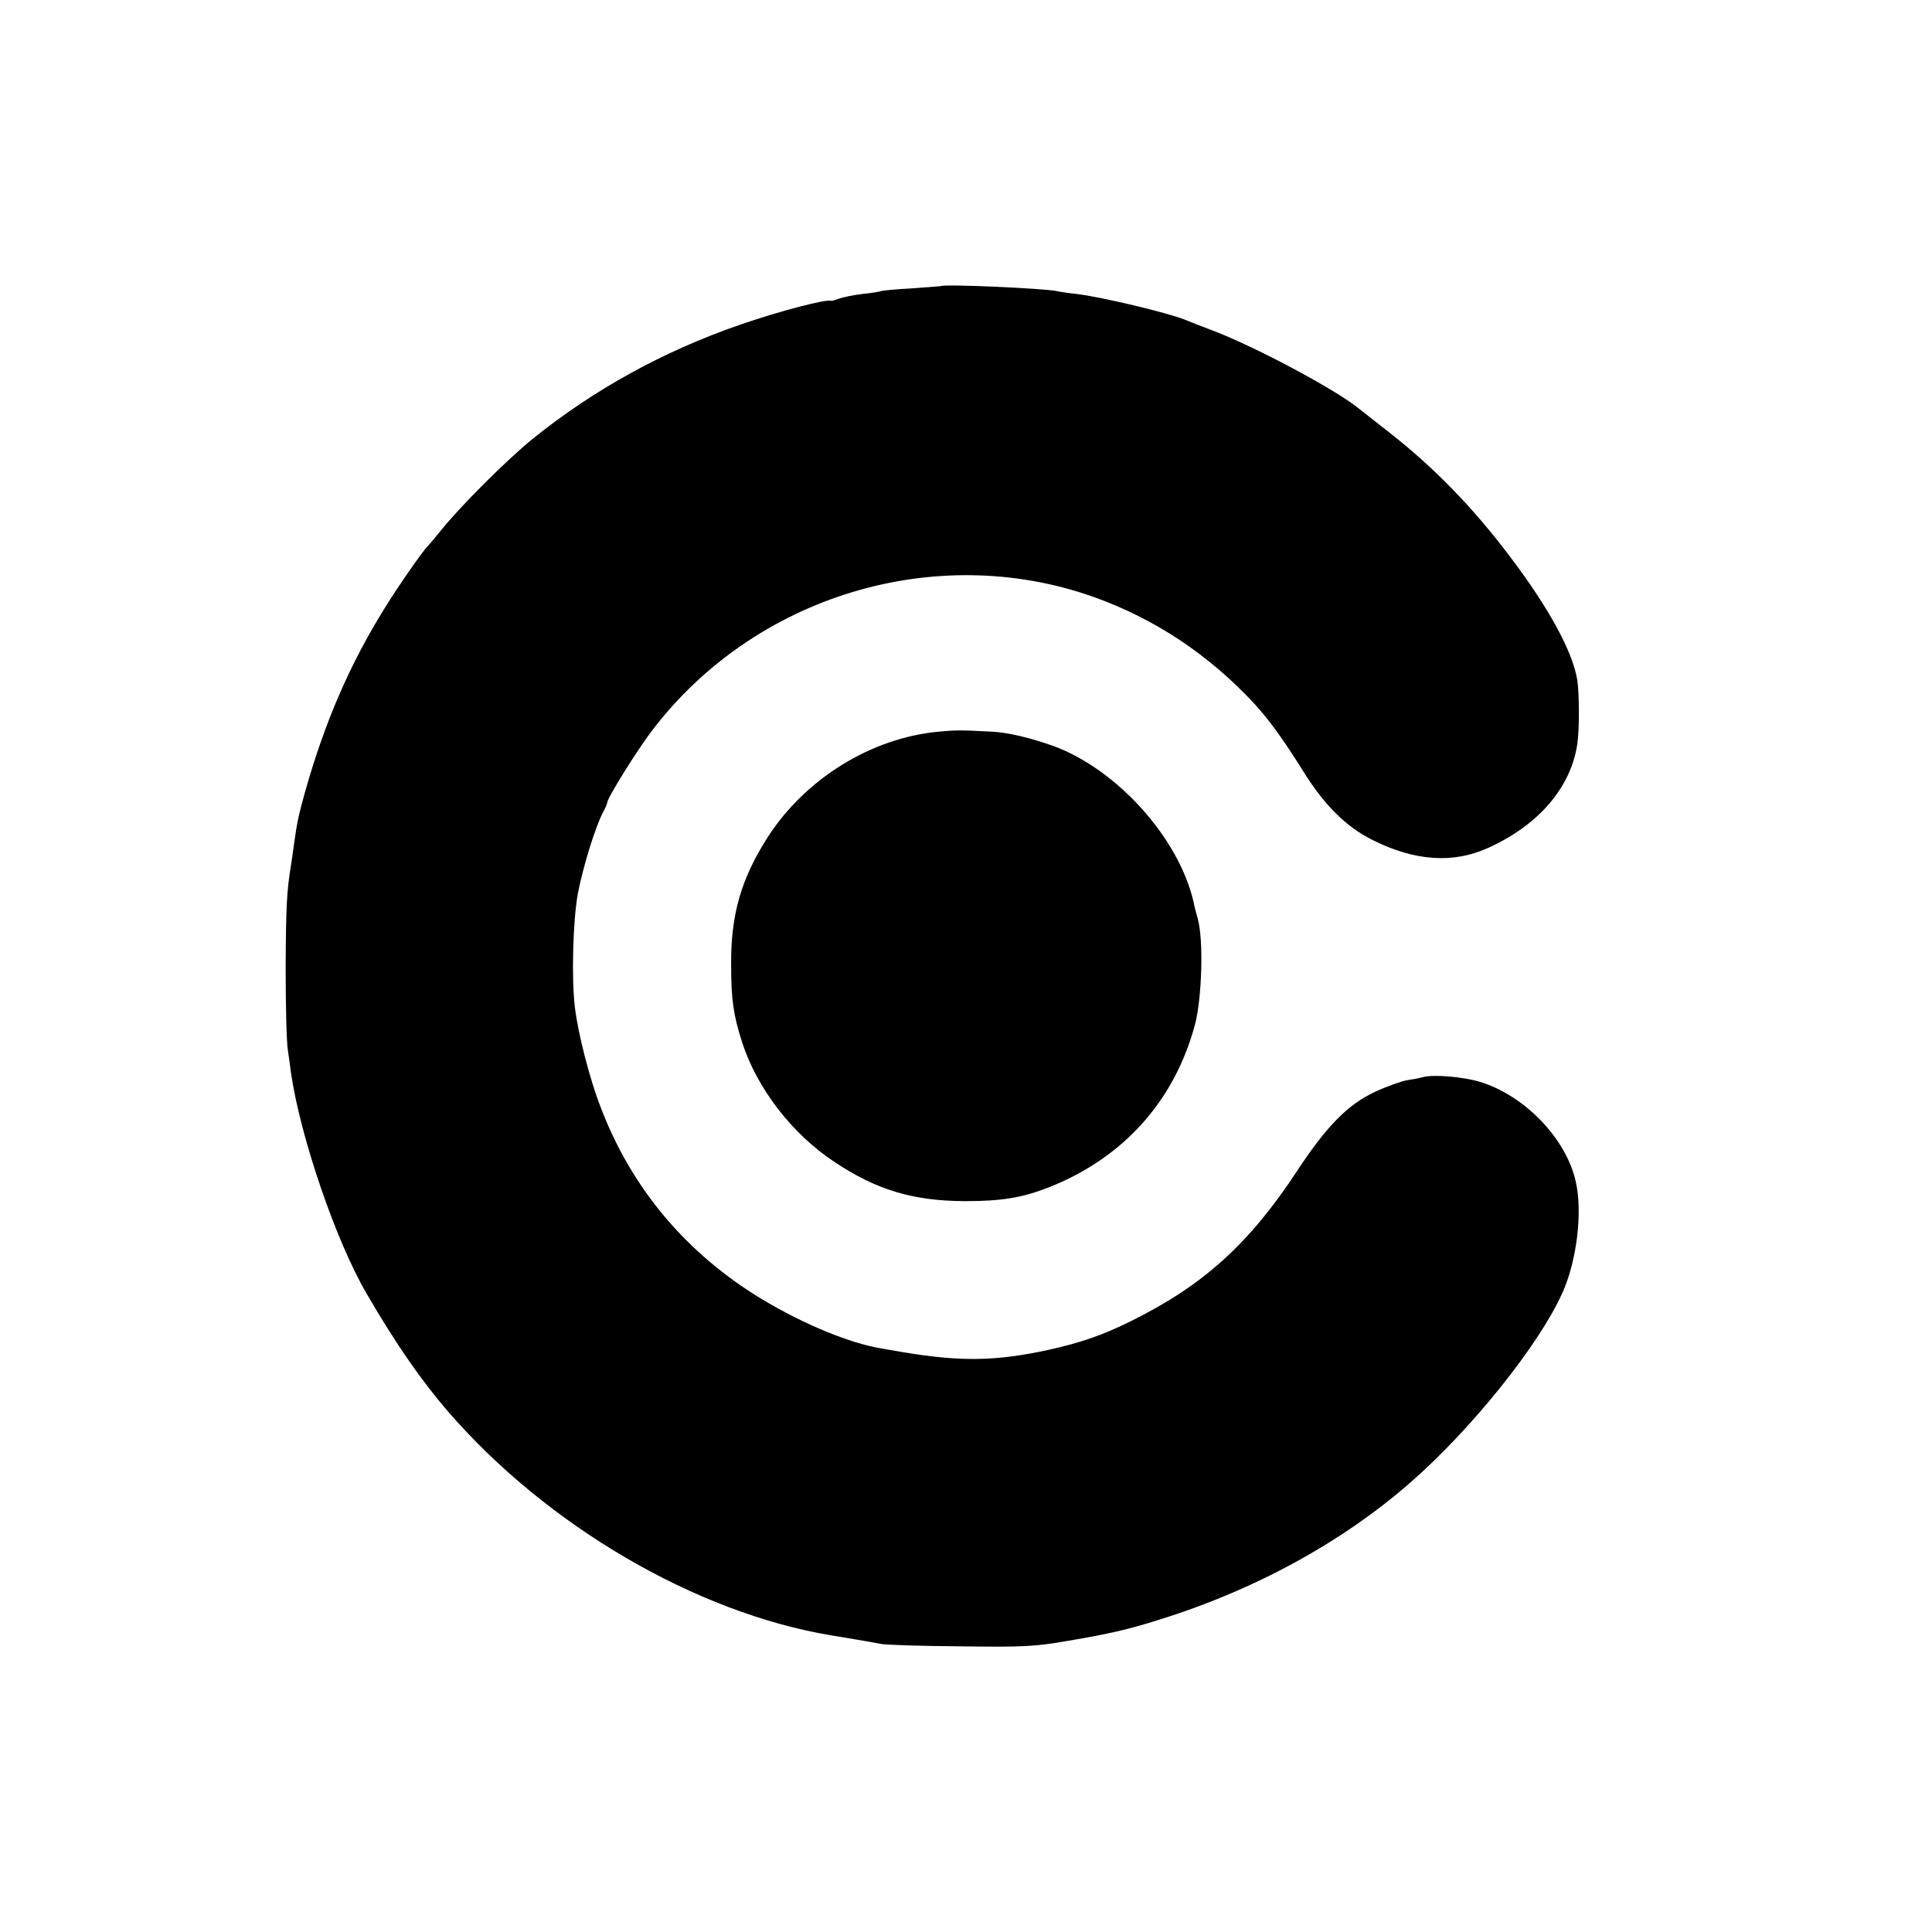 <?xml version="1.0" standalone="no"?>
<!DOCTYPE svg PUBLIC "-//W3C//DTD SVG 20010904//EN"
 "http://www.w3.org/TR/2001/REC-SVG-20010904/DTD/svg10.dtd">
<svg version="1.0" xmlns="http://www.w3.org/2000/svg"
 width="700pt" height="700pt" viewBox="0 0 700 700"
 preserveAspectRatio="xMidYMid meet">
<g transform="translate(0,700) scale(0.1,-0.1)"
fill="#000000" stroke="none">
<path d="M3407 5963 c-1 0 -49 -4 -106 -8 -57 -3 -107 -8 -110 -10 -4 -2 -34
-7 -66 -10 -33 -4 -71 -12 -85 -17 -14 -5 -26 -9 -28 -8 -14 8 -185 -36 -332
-87 -275 -95 -528 -234 -750 -413 -97 -79 -264 -246 -335 -335 -22 -27 -43
-52 -46 -55 -15 -13 -105 -142 -155 -223 -128 -206 -217 -413 -289 -667 -24
-87 -29 -111 -40 -190 -3 -25 -8 -56 -10 -70 -16 -97 -19 -153 -20 -375 0
-137 3 -272 8 -300 4 -27 9 -63 11 -80 33 -231 163 -613 276 -805 104 -179
198 -314 294 -425 359 -414 897 -728 1386 -810 19 -3 60 -10 90 -15 30 -5 71
-12 90 -16 19 -4 150 -8 290 -9 229 -3 269 -1 390 20 147 25 218 41 325 75
350 108 670 283 919 502 219 192 462 495 546 682 53 116 75 295 49 406 -35
155 -184 310 -346 360 -63 19 -170 28 -209 17 -10 -3 -36 -8 -57 -11 -21 -4
-72 -22 -113 -41 -100 -46 -177 -124 -286 -290 -172 -261 -337 -411 -597 -540
-104 -52 -185 -80 -303 -106 -188 -41 -316 -43 -522 -9 -34 6 -70 12 -81 14
-116 19 -281 87 -433 178 -274 165 -474 402 -586 697 -40 103 -82 268 -93 361
-13 107 -7 318 11 414 18 94 63 240 90 291 9 17 16 33 16 37 0 16 107 188 161
259 371 489 1026 689 1599 487 223 -79 420 -210 586 -389 52 -57 106 -131 178
-247 76 -121 154 -198 248 -245 153 -77 293 -87 420 -29 184 83 300 220 323
377 8 54 7 181 0 230 -17 104 -101 259 -243 447 -135 179 -275 323 -437 450
-55 43 -106 83 -112 88 -83 68 -370 221 -523 280 -47 18 -94 36 -105 41 -64
26 -308 84 -395 94 -30 3 -62 8 -70 10 -42 10 -415 27 -423 18z"/>
<path d="M3400 4349 c-243 -23 -480 -169 -617 -380 -97 -151 -135 -281 -134
-462 0 -129 8 -184 40 -284 54 -167 182 -333 336 -434 152 -101 284 -140 470
-141 134 0 208 12 305 50 271 107 456 314 530 591 25 97 31 305 10 381 -7 25
-14 52 -15 60 -53 233 -277 482 -508 567 -85 30 -164 49 -222 52 -115 6 -130
6 -195 0z"/>
</g>
</svg>
